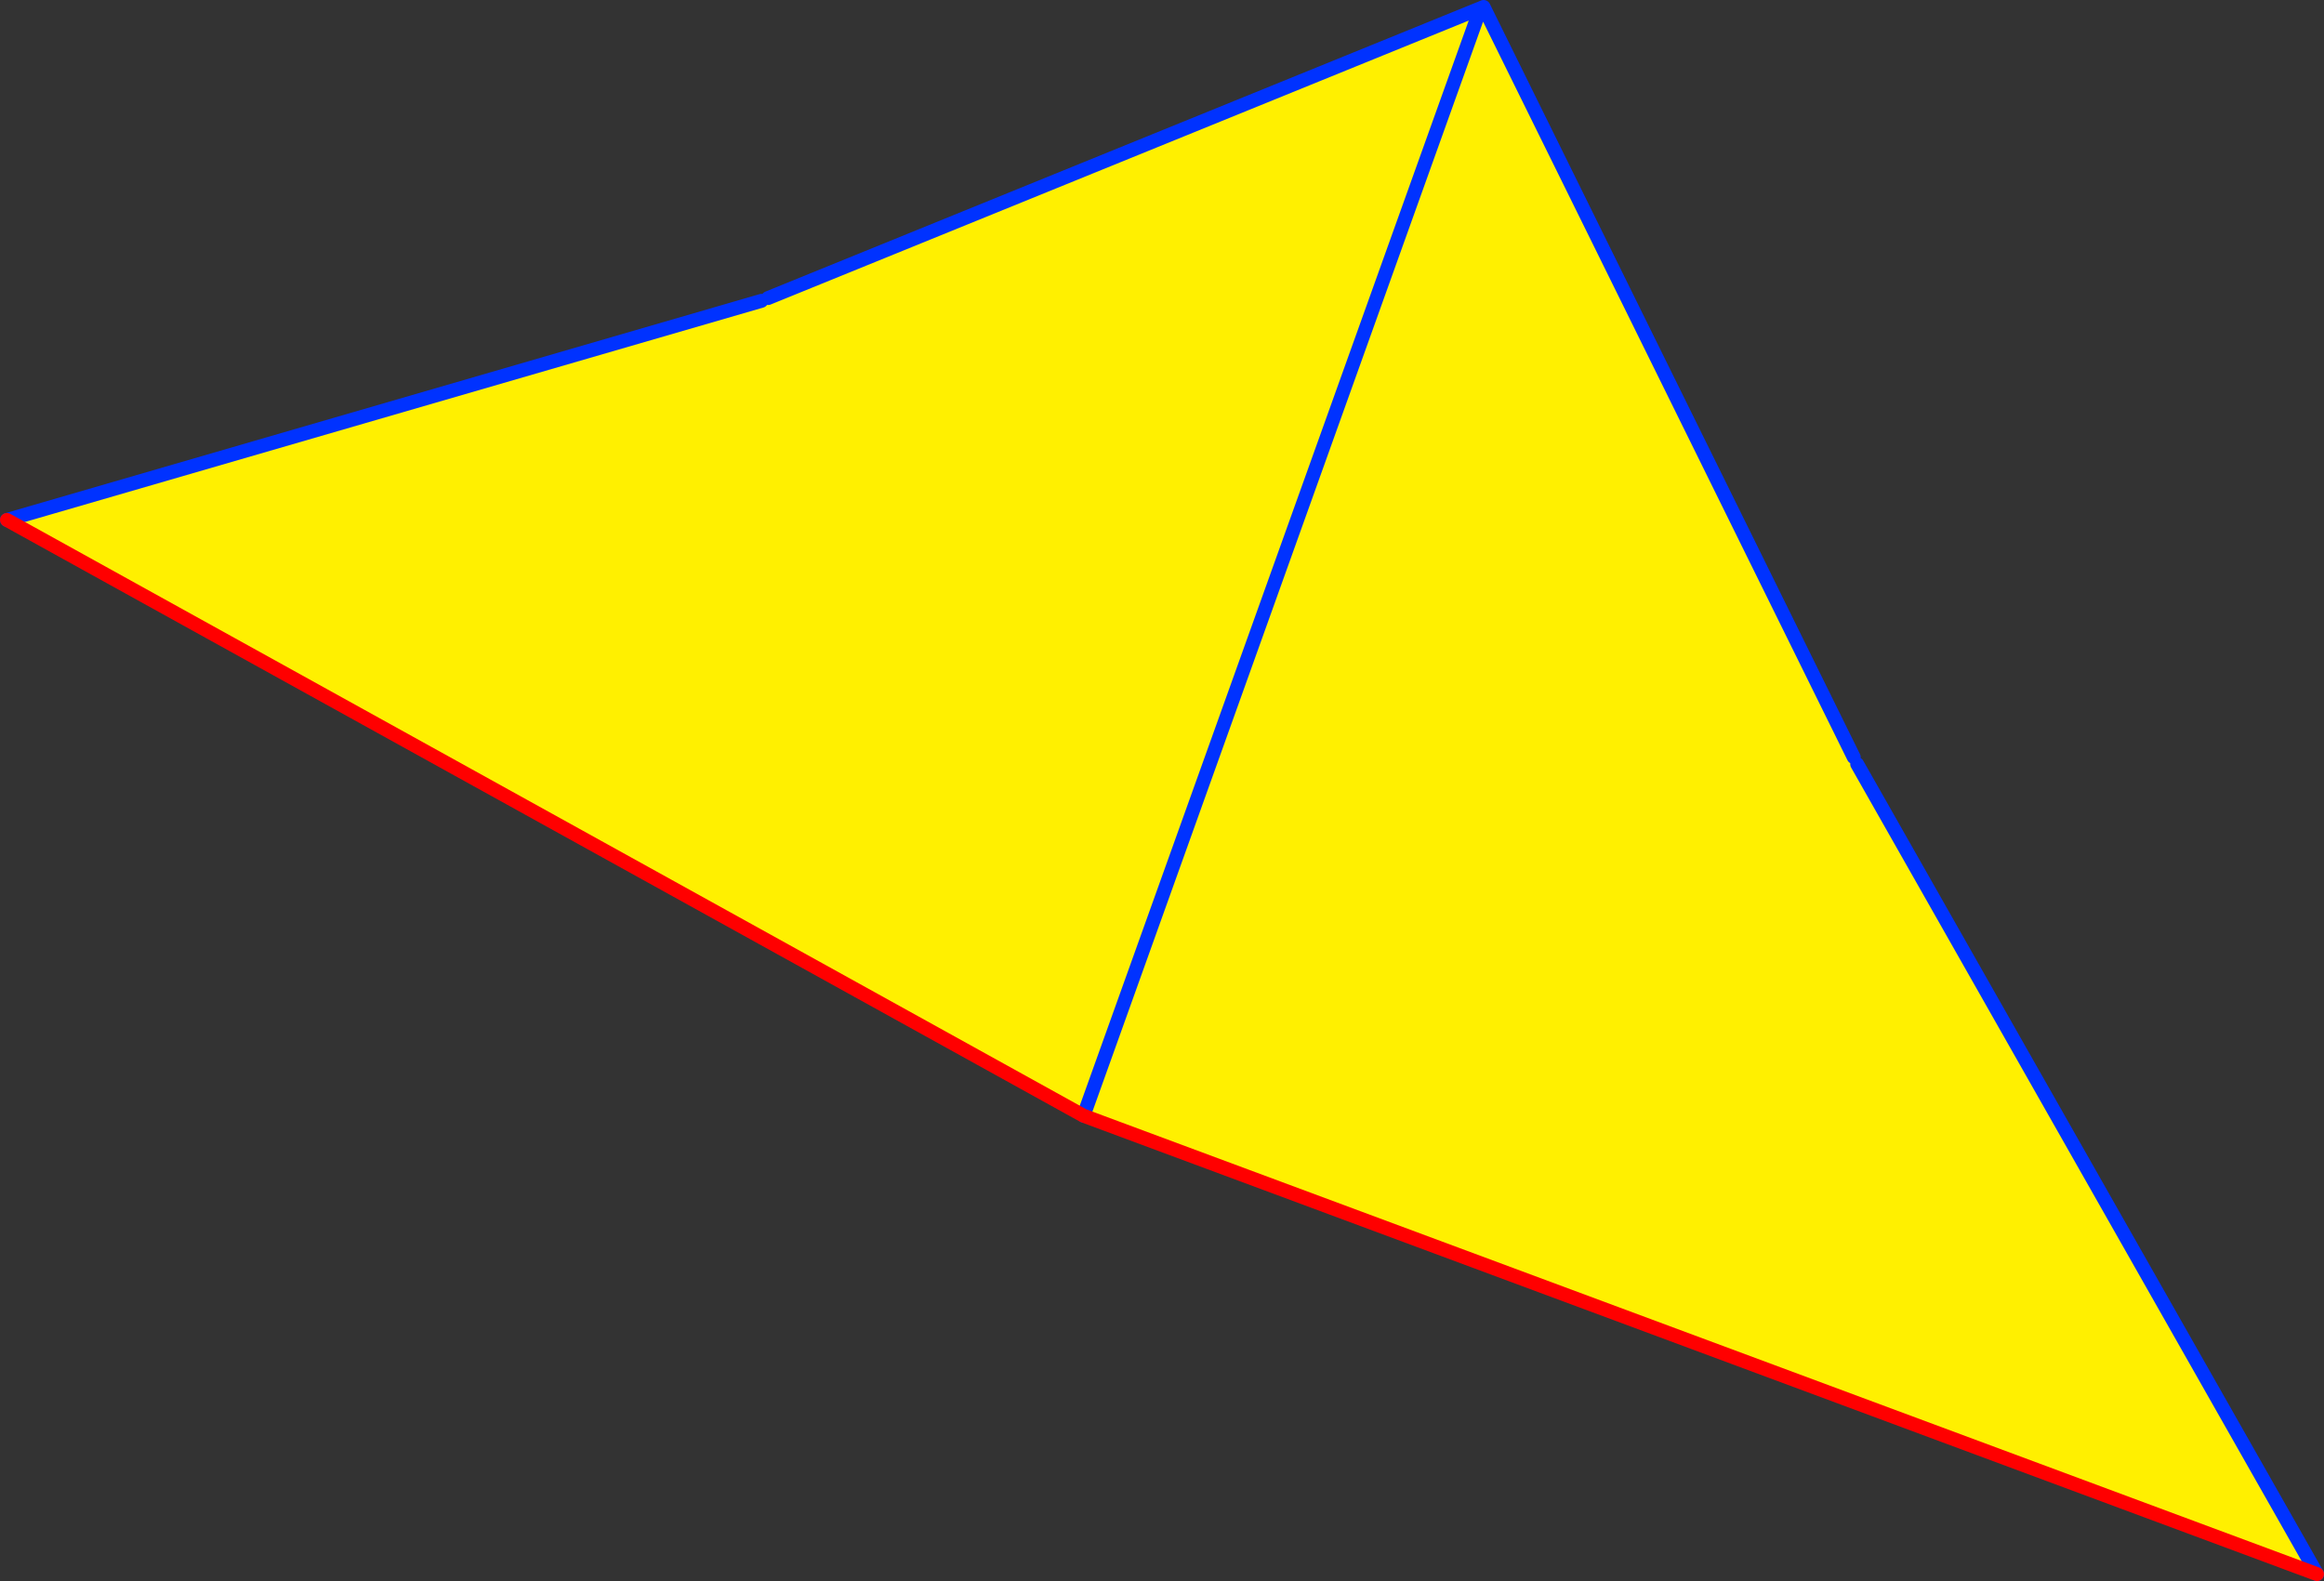 <?xml version="1.0" encoding="UTF-8" standalone="no"?>
<svg xmlns:xlink="http://www.w3.org/1999/xlink" height="227.3px" width="334.05px" xmlns="http://www.w3.org/2000/svg">
  <rect width="100%" height="100%" fill="#333333" stroke="none"/>
  <g transform="matrix(1.0, 0.0, 0.0, 1.0, -129.6, -257.7)">
    <path d="M342.25 258.95 Q342.4 258.85 342.6 258.8 L342.35 259.05 342.6 258.8 342.85 258.7 342.55 259.55 342.35 259.05 342.25 258.95" fill="#ffffff" fill-rule="evenodd" stroke="none"/>
    <path d="M342.25 258.95 L342.35 259.05 342.55 259.55 342.85 258.7 396.05 366.55 396.55 367.55 462.65 484.0 285.35 418.1 130.6 332.45 239.05 300.95 240.0 300.55 342.25 258.95 M342.35 259.05 L285.35 418.1 342.35 259.05" fill="#fff000" fill-rule="evenodd" stroke="none"/>
    <path d="M342.35 259.05 L342.6 258.8 M342.85 258.7 L396.05 366.55 M396.55 367.55 L462.65 484.0 M130.6 332.45 L239.05 300.95 M240.0 300.55 L342.25 258.95 M285.35 418.1 L342.35 259.05" fill="none" stroke="#0032ff" stroke-linecap="round" stroke-linejoin="round" stroke-width="2.0"/>
    <path d="M462.65 484.0 L285.35 418.1 130.6 332.45" fill="none" stroke="#ff0000" stroke-linecap="round" stroke-linejoin="round" stroke-width="2.0"/>
  </g>
</svg>

